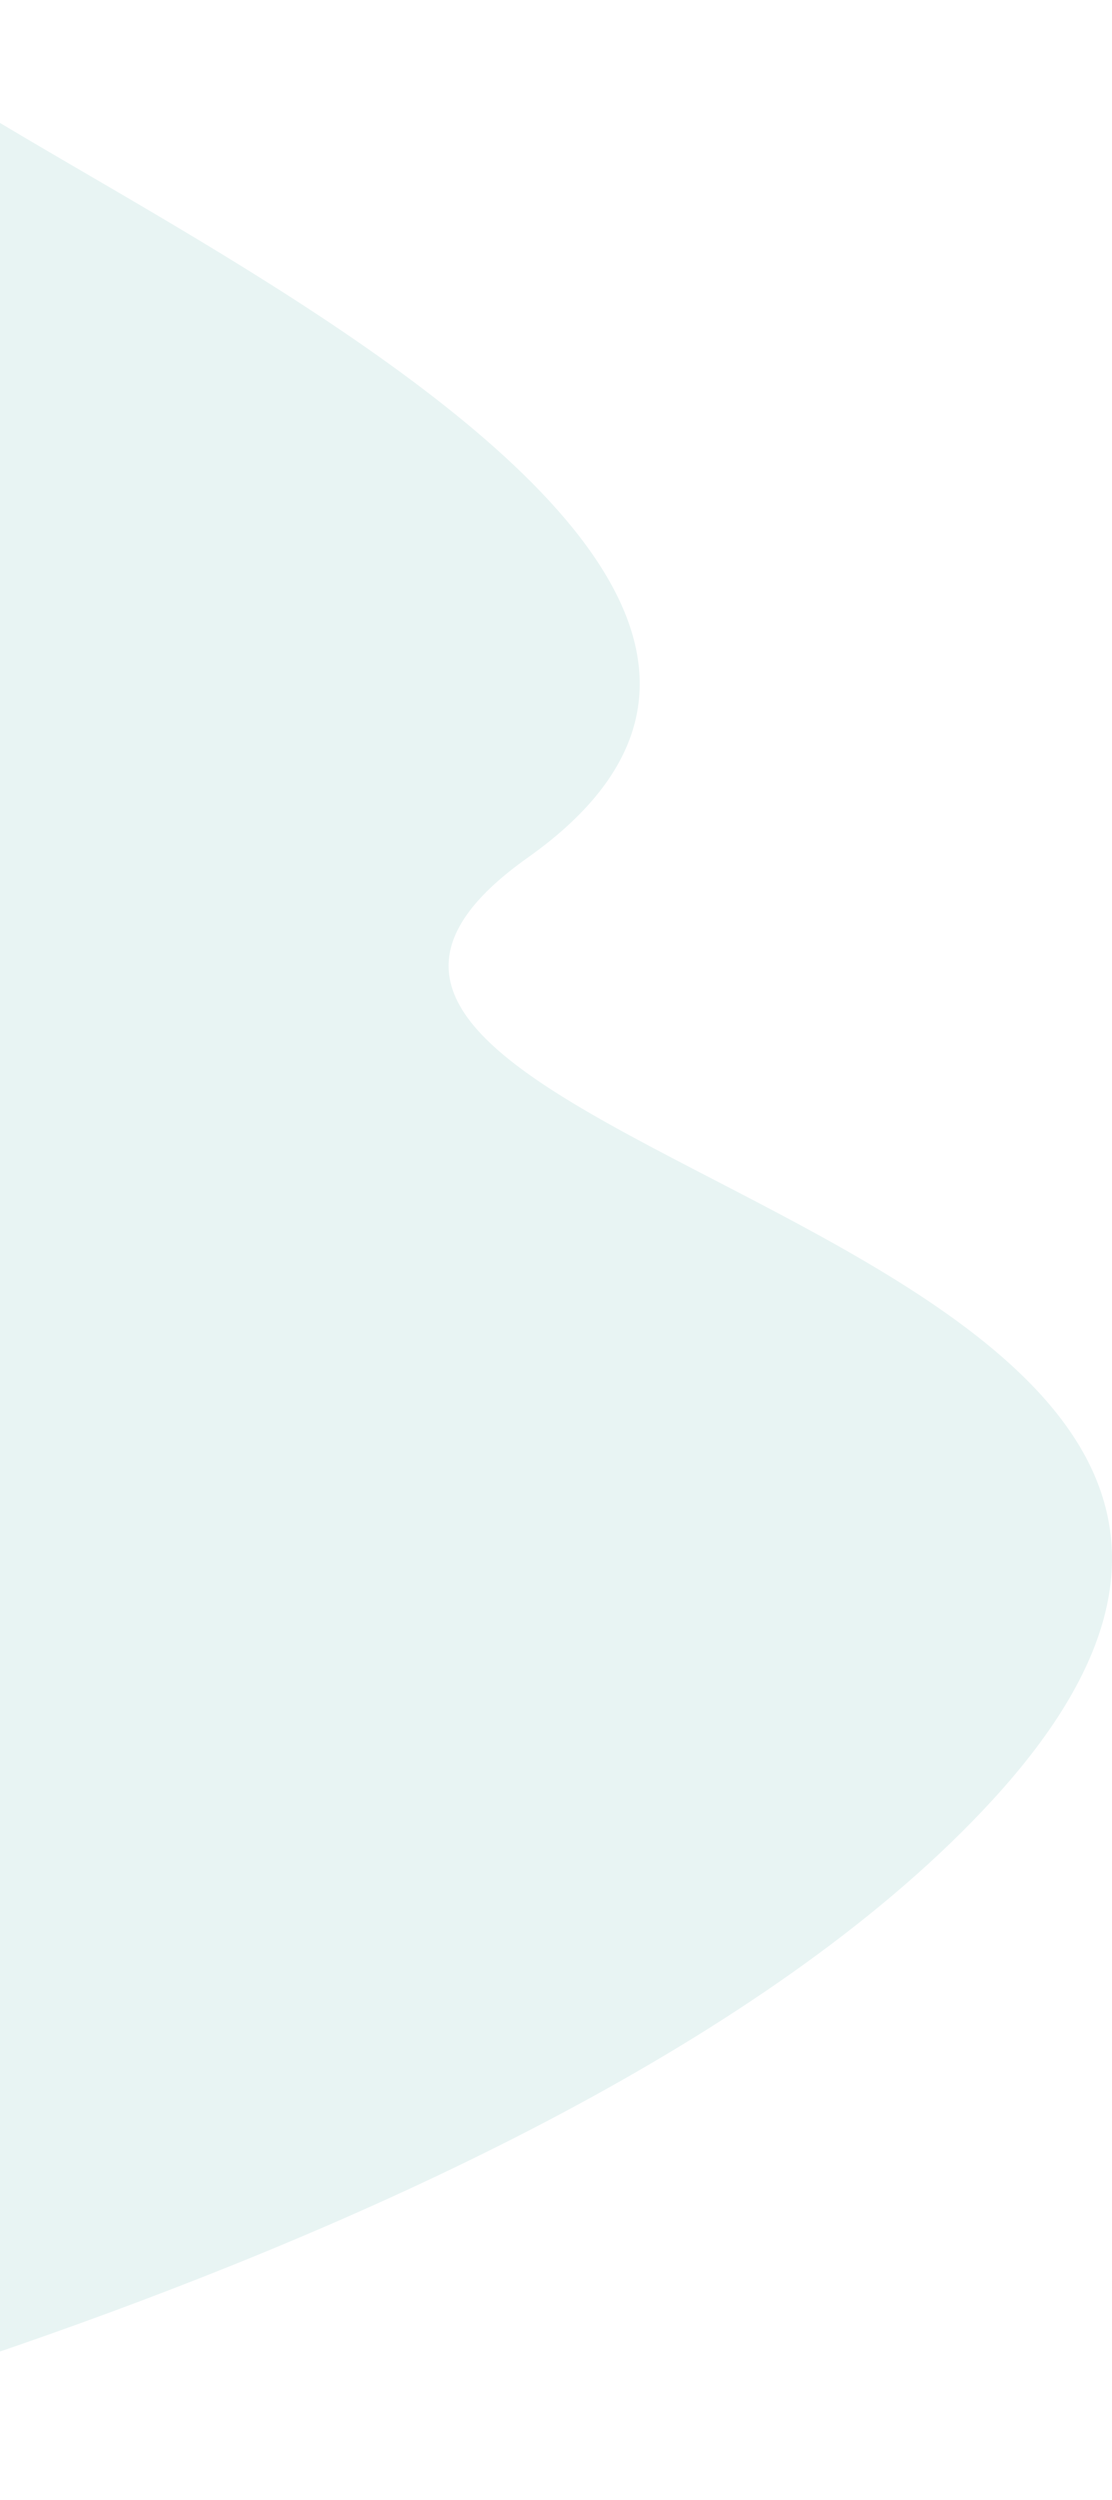 <svg xmlns="http://www.w3.org/2000/svg" fill="none" height="1418" viewBox="0 0 631 1418" width="631"><path d="m-292.794 1418s614.266-134.11 855.746-396.77c299.667-325.949-501.779-365.919-263.444-534.811 292.258-207.105-529.496-474.396-345.359-485.94 184.137-11.543-267.149 189.172-267.149 189.172l95.498 562.593z" fill="#c6e5e2" fill-opacity=".4"></path></svg>